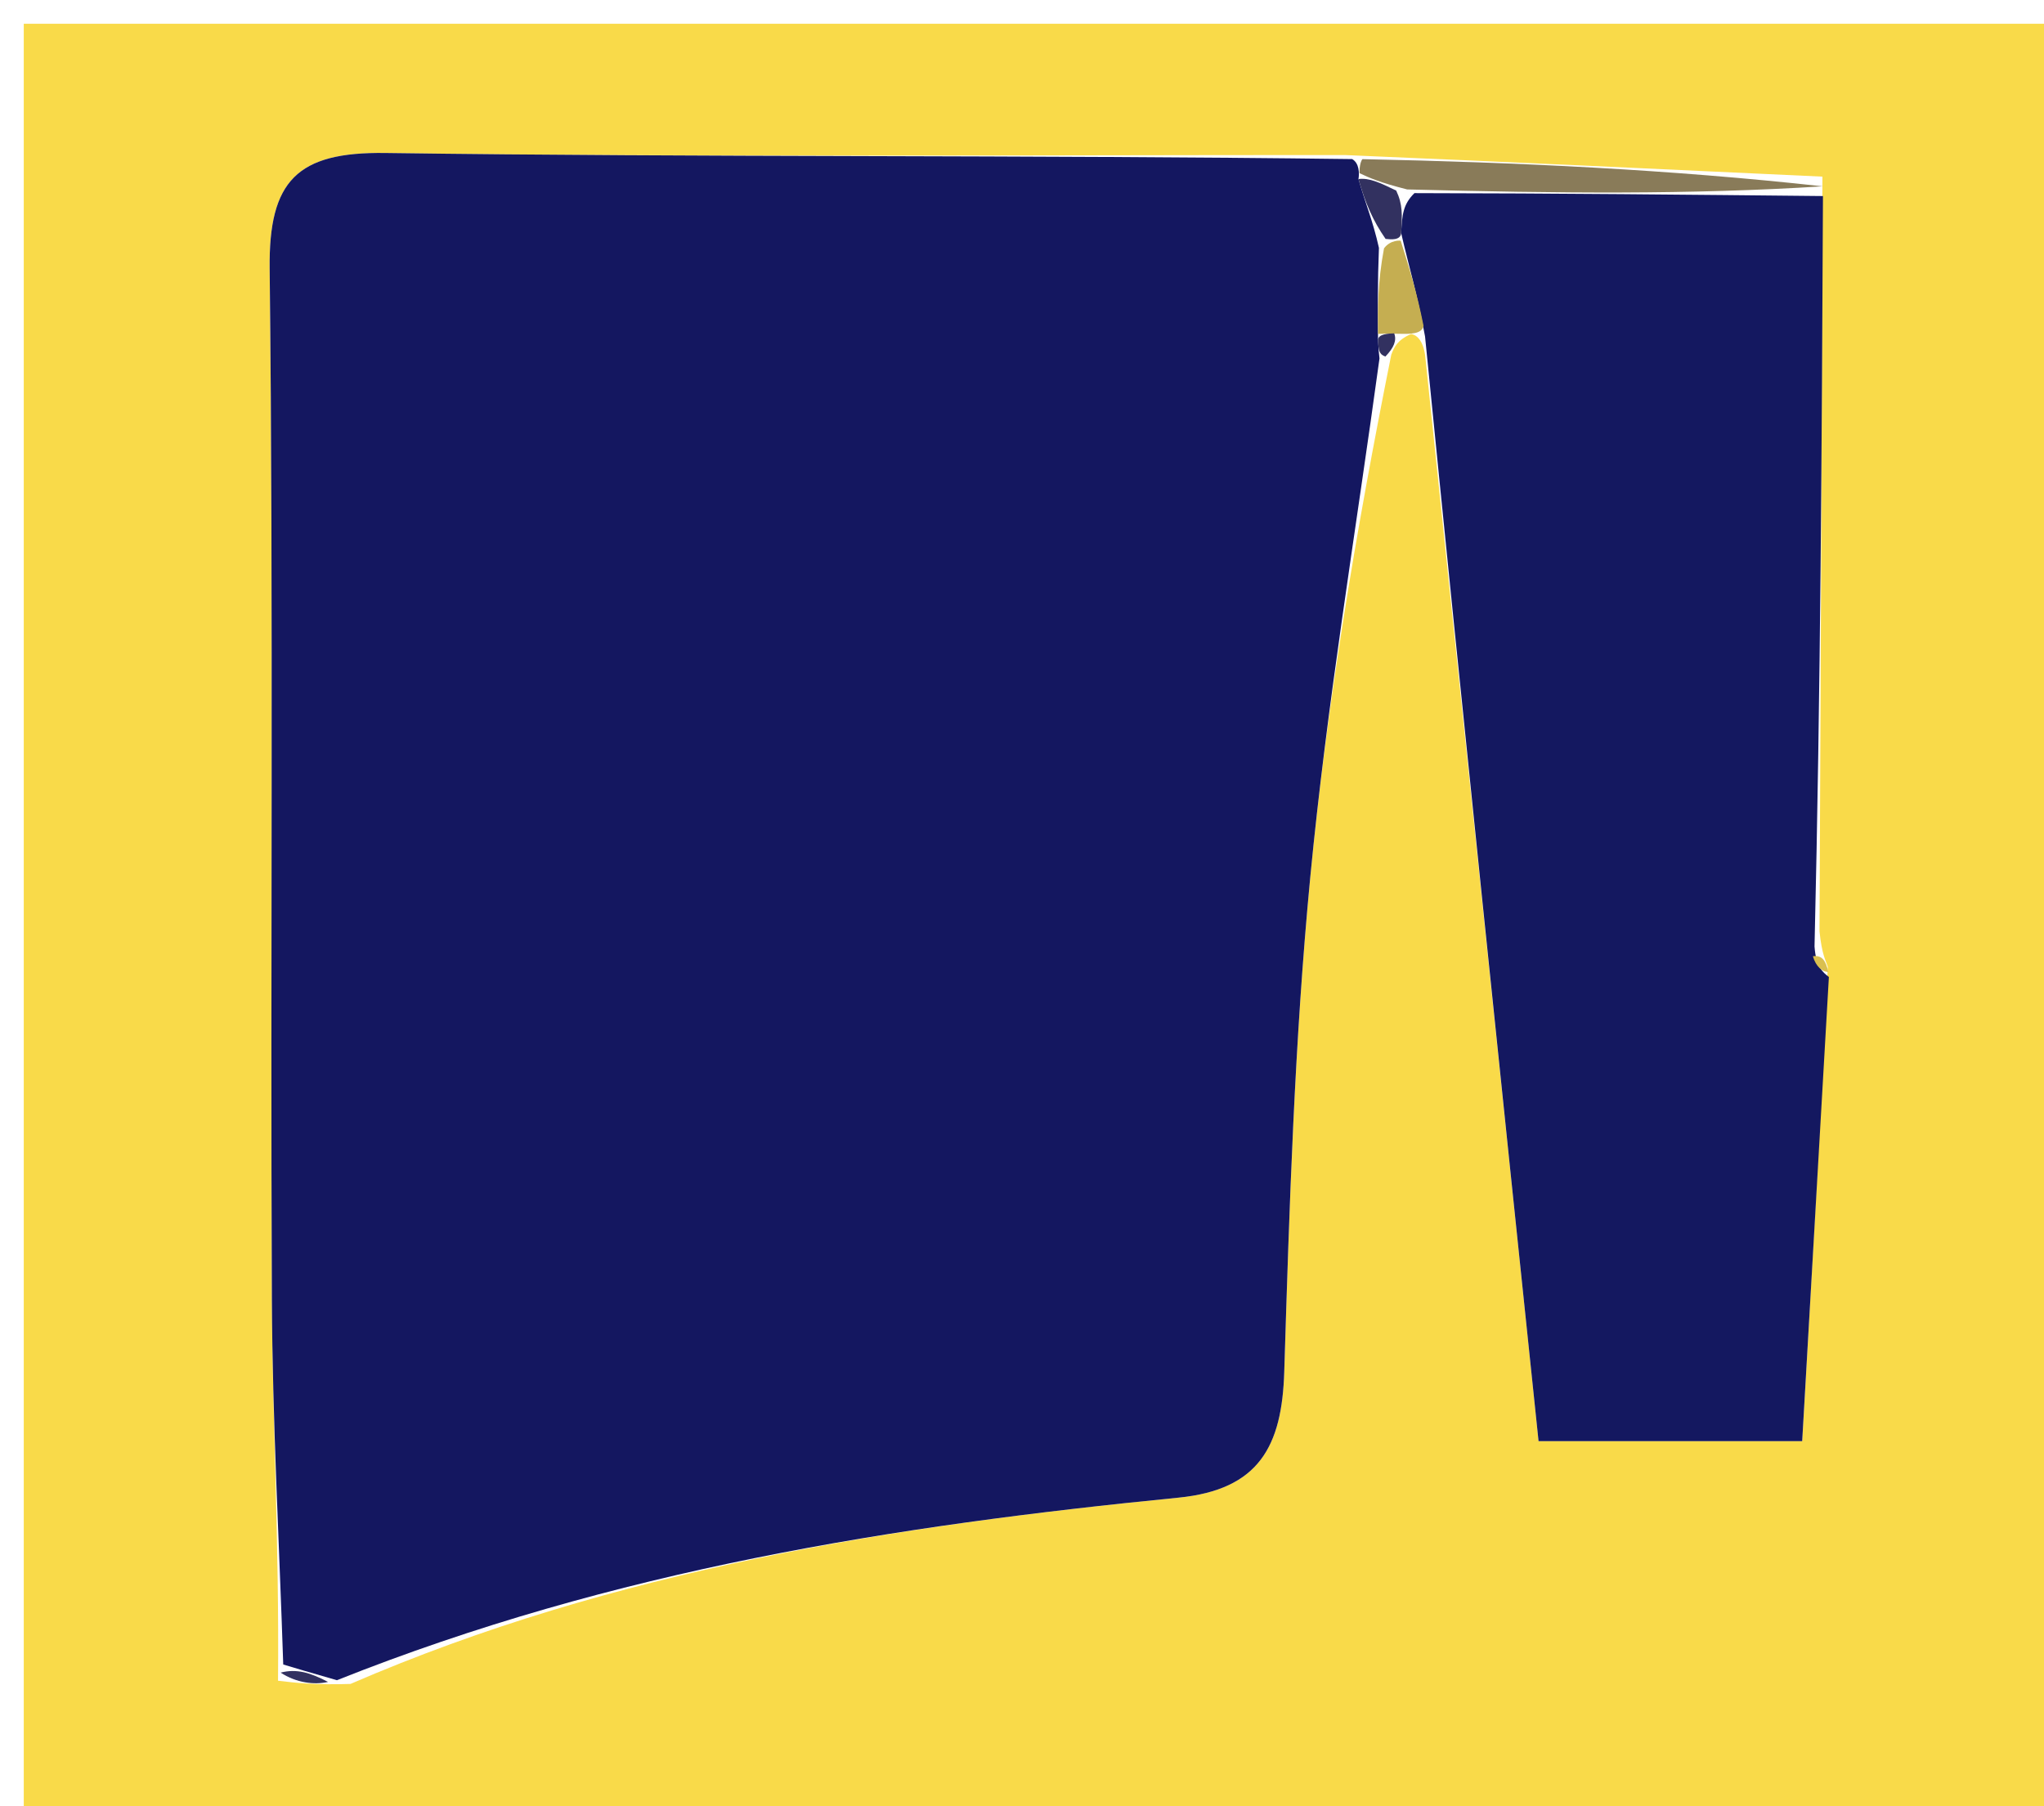 <svg version="1.1" id="Layer_1" xmlns="http://www.w3.org/2000/svg" xmlns:xlink="http://www.w3.org/1999/xlink" x="0px" y="0px"
	 width="100%" viewBox="0 0 86 76" enable-background="new 0 0 86 76" xml:space="preserve">
<path fill="#F9DA49" opacity="1" stroke="none" 
	d="
M59,77 
	C39.333,77 20.167,77 1,77 
	C1,51.667 1,26.333 1,1 
	C29.667,1 58.333,1 87,1 
	C87,26.333 87,51.667 87,77 
	C77.833,77 68.667,77 59,77 
M59.36,14.057 
	C59.36,14.057 59.835,14.05 59.962,14.951 
	C61.562,30.269 63.162,45.588 64.734,60.639 
	C69.093,60.639 72.481,60.639 75.826,60.639 
	C76.214,53.886 76.582,47.498 76.903,40.687 
	C76.817,40.406 76.655,40.178 76.554,39.182 
	C76.603,28.871 76.651,18.56 76.677,7.432 
	C70.27,7.132 63.863,6.832 56.591,6.524 
	C43.13,6.519 29.669,6.622 16.211,6.437 
	C12.5,6.386 11.305,7.602 11.346,11.292 
	C11.51,25.747 11.373,40.206 11.439,54.663 
	C11.463,59.788 11.75,64.912 11.698,70.719 
	C12.465,70.81 13.232,70.902 14.748,70.853 
	C25.862,66.041 37.654,64.194 49.578,63.016 
	C52.983,62.679 53.937,60.846 54.034,57.727 
	C54.249,50.783 54.465,43.824 55.128,36.914 
	C55.829,29.61 57.048,22.357 58.537,14.923 
	C58.654,14.622 58.771,14.322 59.36,14.057 
z"/>
<path fill="#141760" opacity="1" stroke="none" 
	d="
M11.917,70.036 
	C11.75,64.912 11.463,59.788 11.439,54.663 
	C11.373,40.206 11.51,25.747 11.346,11.292 
	C11.305,7.602 12.5,6.386 16.211,6.437 
	C29.669,6.622 43.13,6.519 56.89,6.693 
	C57.189,6.861 57.199,7.286 57.157,7.533 
	C57.438,8.531 57.762,9.282 58.018,10.43 
	C57.96,11.901 57.969,12.975 57.98,14.308 
	C58.002,14.738 58.021,14.91 58.041,15.081 
	C57.048,22.357 55.829,29.61 55.128,36.914 
	C54.465,43.824 54.249,50.783 54.034,57.727 
	C53.937,60.846 52.983,62.679 49.578,63.016 
	C37.654,64.194 25.862,66.041 14.176,70.697 
	C13.042,70.373 12.48,70.205 11.917,70.036 
z"/>
<path fill="#141860" opacity="1" stroke="none" 
	d="
M76.7,8.249 
	C76.651,18.56 76.603,28.871 76.345,39.824 
	C76.406,40.681 76.678,40.895 76.949,41.109 
	C76.582,47.498 76.214,53.886 75.826,60.639 
	C72.481,60.639 69.093,60.639 64.734,60.639 
	C63.162,45.588 61.562,30.269 59.958,14.157 
	C59.613,12.285 59.273,11.206 58.952,9.801 
	C58.997,9.041 59.023,8.607 59.512,8.126 
	C65.549,8.135 71.125,8.192 76.7,8.249 
z"/>
<path fill="#897B59" opacity="1" stroke="none" 
	d="
M76.688,7.84 
	C71.125,8.192 65.549,8.135 59.206,7.971 
	C58.025,7.671 57.612,7.479 57.199,7.286 
	C57.199,7.286 57.189,6.861 57.323,6.696 
	C63.863,6.832 70.27,7.132 76.688,7.84 
z"/>
<path fill="#C5AE51" opacity="1" stroke="none" 
	d="
M58.933,10.127 
	C59.273,11.206 59.613,12.285 59.894,13.707 
	C59.835,14.05 59.36,14.057 58.897,14.045 
	C58.433,14.032 57.978,14.049 57.978,14.049 
	C57.969,12.975 57.96,11.901 58.231,10.45 
	C58.51,10.073 58.933,10.127 58.933,10.127 
z"/>
<path fill="#323160" opacity="1" stroke="none" 
	d="
M11.808,70.377 
	C12.48,70.205 13.042,70.373 13.802,70.768 
	C13.232,70.902 12.465,70.81 11.808,70.377 
z"/>
<path fill="#323160" opacity="1" stroke="none" 
	d="
M57.98,14.308 
	C57.978,14.049 58.433,14.032 58.66,14.027 
	C58.771,14.322 58.654,14.622 58.289,15.002 
	C58.021,14.91 58.002,14.738 57.98,14.308 
z"/>
<path fill="#DABF4F" opacity="1" stroke="none" 
	d="
M76.926,40.898 
	C76.678,40.895 76.406,40.681 76.276,40.236 
	C76.655,40.178 76.817,40.406 76.926,40.898 
z"/>
<path fill="#323160" opacity="1" stroke="none" 
	d="
M58.952,9.801 
	C58.933,10.127 58.51,10.073 58.298,10.053 
	C57.762,9.282 57.438,8.531 57.157,7.533 
	C57.612,7.479 58.025,7.671 58.744,8.018 
	C59.023,8.607 58.997,9.041 58.952,9.801 
z"/>
</svg>